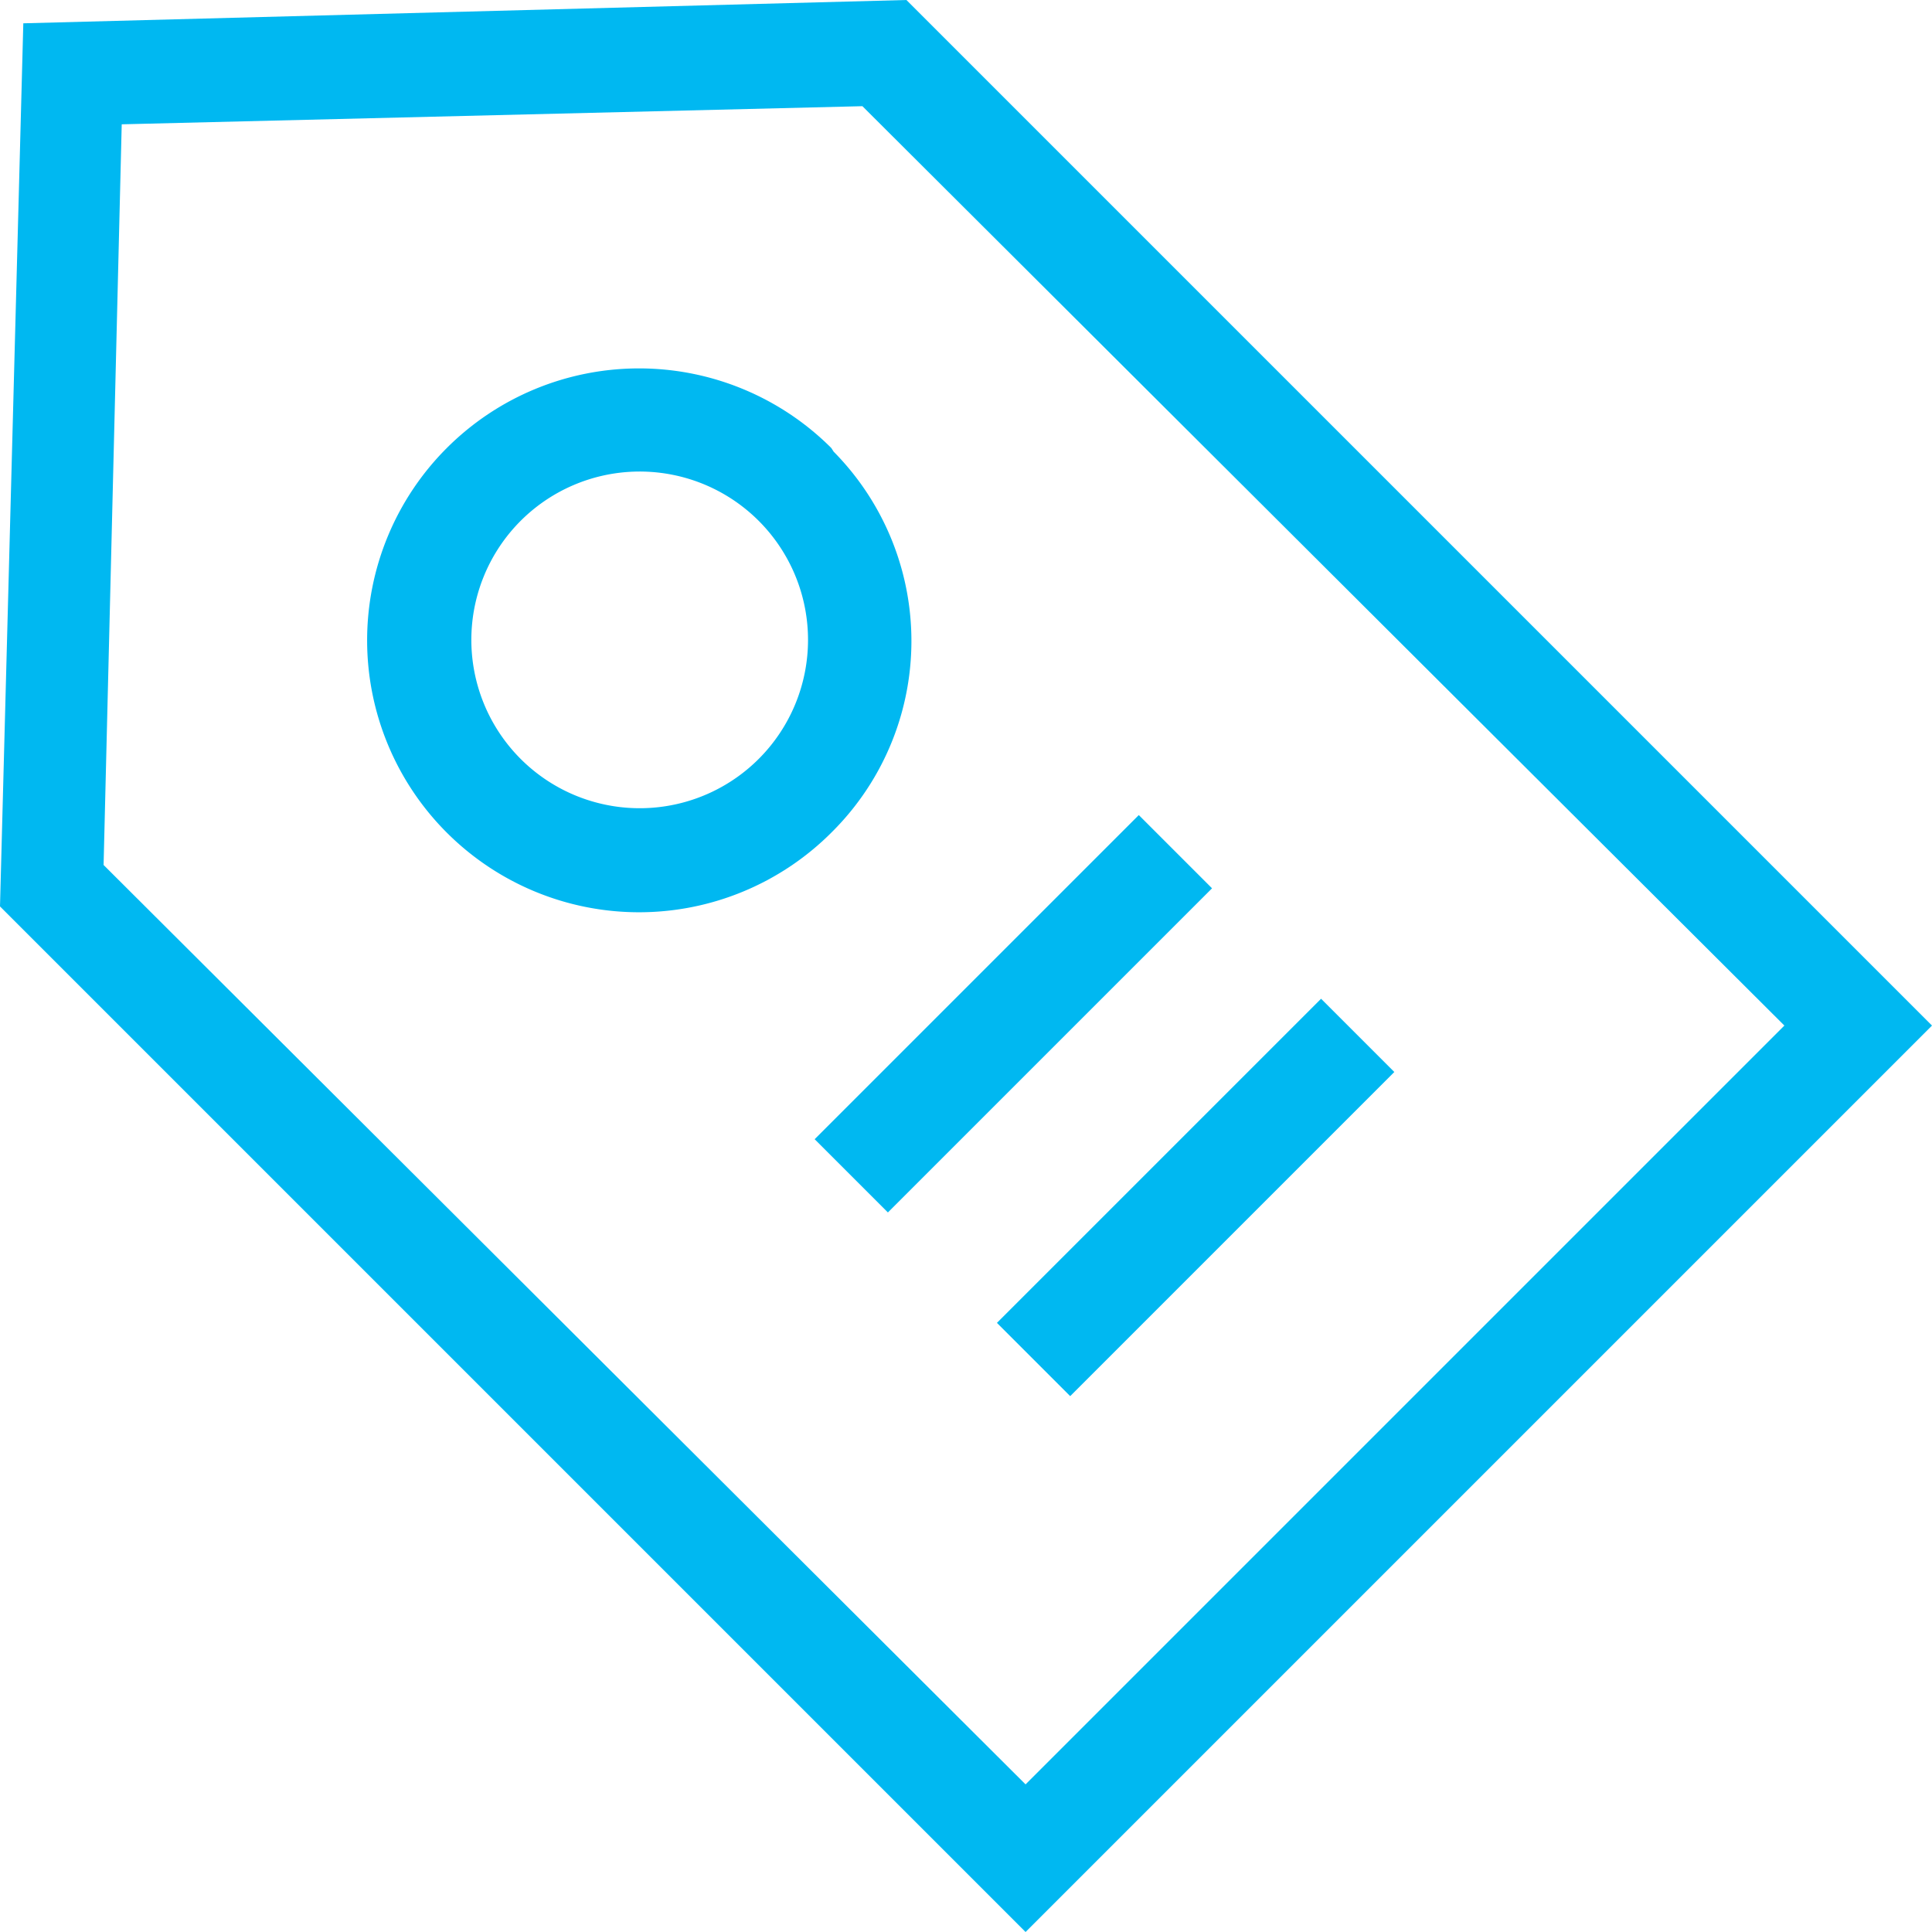 <svg xmlns="http://www.w3.org/2000/svg" viewBox="0 0 74.6 74.6"><defs><style>.cls-1{fill:#00b8f1;}</style></defs><title>Challenge3_Pricing</title><g id="Layer_2" data-name="Layer 2"><g id="Layer_1-2" data-name="Layer 1"><path class="cls-1" d="M35,0,.9.9,0,35,39.6,74.6l35-35ZM4,33.4,4.7,4.8l28.6-.7L68.9,39.6,39.6,68.9Z"/><path class="cls-1" d="M32.1,17.3a10.5,10.5,0,1,0,0,14.85l0,0a10.4,10.4,0,0,0,.09-14.71Zm-2.8,12a6.5,6.5,0,1,1,1.9-4.6A6.5,6.5,0,0,1,29.3,29.3Z"/><rect class="cls-1" x="30.27" y="37.14" width="17.7" height="4" transform="translate(-16.21 39.13) rotate(-45)"/><rect class="cls-1" x="37.31" y="44.24" width="17.7" height="4" transform="translate(-19.17 46.18) rotate(-45)"/></g></g></svg>